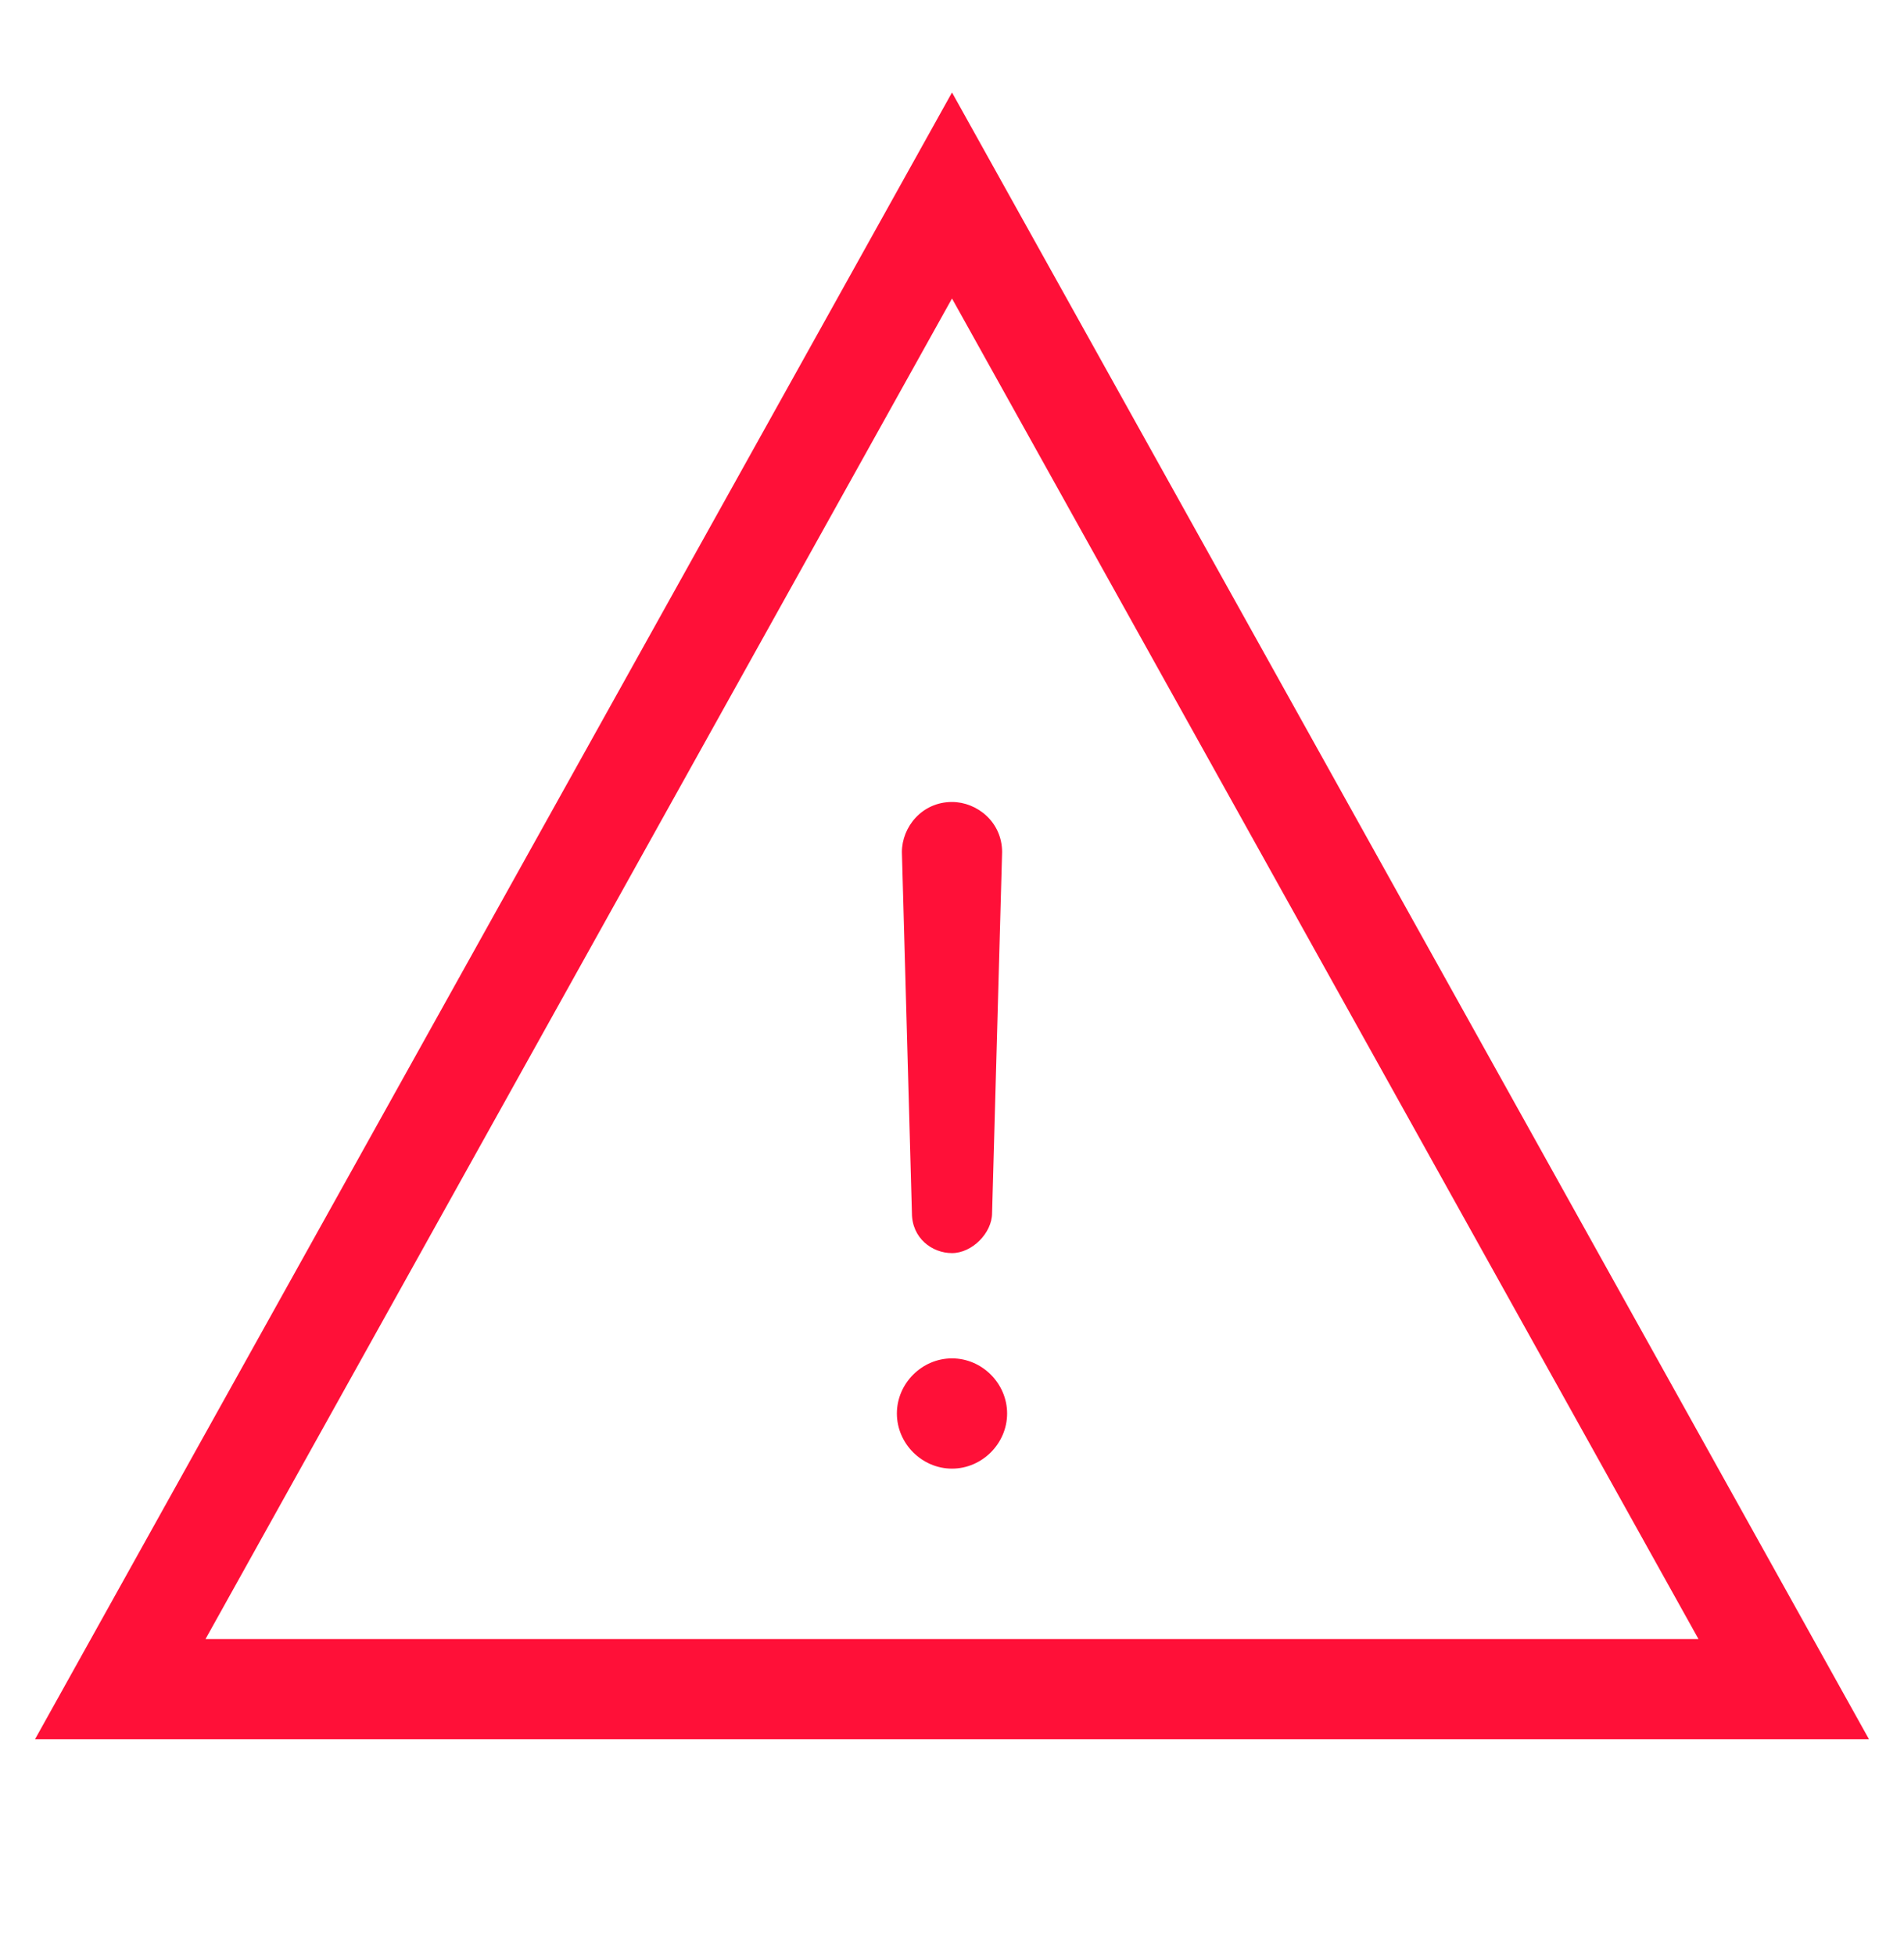 <?xml version="1.0" encoding="utf-8"?>
<!-- Generator: Adobe Illustrator 27.2.0, SVG Export Plug-In . SVG Version: 6.00 Build 0)  -->
<svg version="1.1" id="Vrstva_1" xmlns="http://www.w3.org/2000/svg" xmlns:xlink="http://www.w3.org/1999/xlink" x="0px" y="0px"
	 viewBox="0 0 38 39" style="enable-background:new 0 0 38 39;" xml:space="preserve">
<style type="text/css">
	.st0{fill:none;stroke:#FF1038;stroke-width:2;stroke-miterlimit:10;}
	.st1{fill-rule:evenodd;clip-rule:evenodd;fill:#FF1038;}
</style>
<g id="Page-1_00000113348474207728752580000017083110070354997674_">
	<g id="Styleguide_00000178171882905112099620000001233757287158714802_" transform="translate(-1148, -3167)">
		<g id="allert" transform="translate(1148, 3167)">
			<polygon id="Triangle" class="st0" points="19,3.9 35.6,33.7 2.4,33.7 			"/>
			<path id="_x21_" class="st1" d="M18.2,24.2L18,17c0-0.5,0.4-1,1-1c0,0,0,0,0,0l0,0c0.5,0,1,0.4,1,1c0,0,0,0,0,0l-0.2,7.2
				c0,0.4-0.4,0.8-0.8,0.8l0,0C18.6,25,18.2,24.7,18.2,24.2z M19,29.3c-0.6,0-1.1-0.5-1.1-1.1s0.5-1.1,1.1-1.1
				c0.6,0,1.1,0.5,1.1,1.1S19.6,29.3,19,29.3z"/>
		</g>
	</g>
</g>
</svg>

